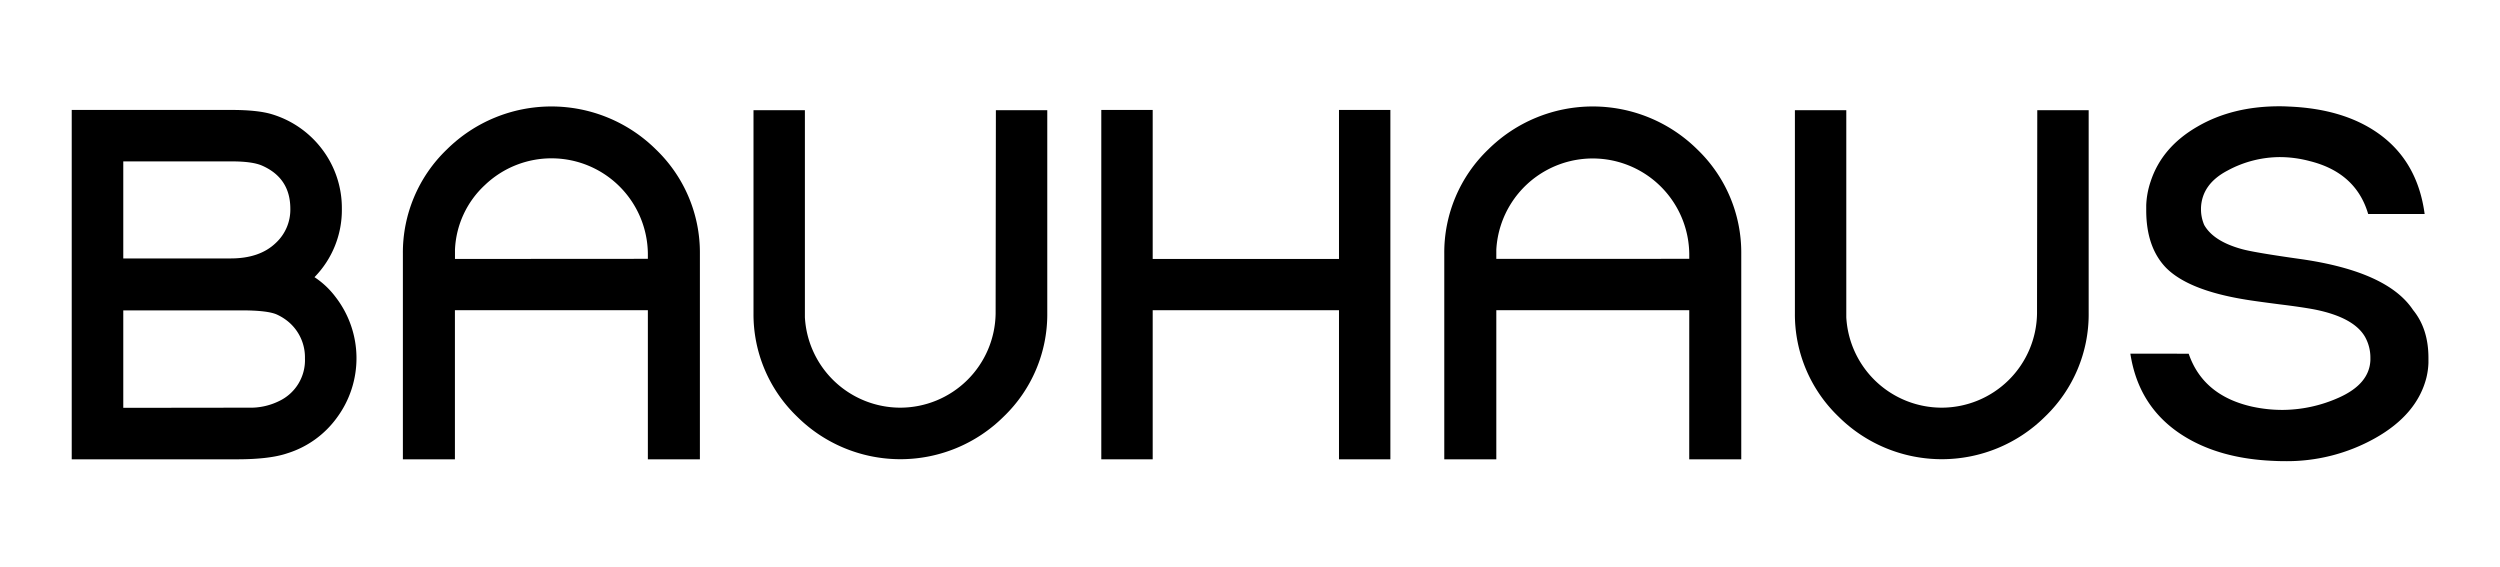 <svg id="Layer_1" data-name="Layer 1" xmlns="http://www.w3.org/2000/svg" viewBox="0 0 778.33 176.67"><title>Artboard 1 copy 3</title><path d="M72.06,34.23q8.29,0,12.7,1.37a30.64,30.64,0,0,1,15.59,10.95A30.27,30.27,0,0,1,106.43,65a29.88,29.88,0,0,1-8.52,21.29,26.17,26.17,0,0,1,6.61,6.24,31.14,31.14,0,0,1,.38,37.49,30.09,30.09,0,0,1-15.44,11.1Q84,143,73.66,143H22.33V34.23Zm-.23,46.23q9,0,14-4.79A14.11,14.11,0,0,0,90.39,65q0-9.5-8.67-13.38-3-1.37-9.5-1.37H38.38V80.46Zm5.55,46.46a20.12,20.12,0,0,0,9.5-2.05,14.08,14.08,0,0,0,8.06-13.31,14.45,14.45,0,0,0-5.09-11.33A16,16,0,0,0,86.36,98q-2.81-1.37-11.18-1.37H38.38v30.34Z"/><path d="M201.7,96.58H141.63V143h-16.2V79a44.49,44.49,0,0,1,13.69-32.47,46.26,46.26,0,0,1,65.09,0A44.5,44.5,0,0,1,217.9,79V143H201.7Zm0-16V79A30,30,0,0,0,151,57.58a29.11,29.11,0,0,0-9.35,20.15v2.89Z"/><path d="M310.05,34.31h16V97.57a44.14,44.14,0,0,1-13.53,32.09,45.62,45.62,0,0,1-64.4,0,44.13,44.13,0,0,1-13.53-32.09V34.31h16V98.79a29.78,29.78,0,0,0,29.73,28.13,29.73,29.73,0,0,0,29.65-29.35Z"/><path d="M358.87,34.23V80.62h58V34.23h16V143h-16V96.58h-58V143h-16V34.23Z"/><path d="M525.92,96.58H465.85V143h-16.2V79a44.49,44.49,0,0,1,13.69-32.47,46.26,46.26,0,0,1,65.09,0A44.5,44.5,0,0,1,542.11,79V143h-16.2Zm0-16V79a30.06,30.06,0,0,0-60.07-1.29v2.89Z"/><path d="M634.27,34.31h16V97.57a44.14,44.14,0,0,1-13.53,32.09,45.62,45.62,0,0,1-64.4,0,44.13,44.13,0,0,1-13.53-32.09V34.31h16V98.79a29.78,29.78,0,0,0,29.73,28.13,29.73,29.73,0,0,0,29.65-29.35Z"/><path d="M681.41,110.12q4.48,13.08,19.84,16.5a44.24,44.24,0,0,0,9.28,1,43.35,43.35,0,0,0,17.57-3.8q9.58-4.26,9.88-11.71v-.61a13.23,13.23,0,0,0-1.67-6.62q-3.5-6.08-15.66-8.52-4-.76-10.87-1.6-8.21-1.06-10.87-1.52-17.64-2.89-24.56-9.88-6.16-6.39-6.16-17.87v-1.6a25.89,25.89,0,0,1,1.37-7.38q3.5-10.72,14.6-17.11,10.87-6.31,25.47-6.31,1.44,0,2.89.08,17,.68,27.83,8.29,12.32,8.67,14.52,25.17H737.29Q733.49,53.7,719,50.13a36.19,36.19,0,0,0-9.2-1.22,34.41,34.41,0,0,0-16.27,4.18q-8,4.18-8.29,11.63v.38a12.27,12.27,0,0,0,1,4.94q2.89,5.1,11.79,7.53,3.88,1.07,18.48,3.12,26.84,3.88,34.75,15.82,4.79,5.86,4.79,14.9V113a22.45,22.45,0,0,1-.61,4.49q-2.89,11.56-16,18.93a56,56,0,0,1-28.36,7.15q-1.52,0-3.12-.08-17.26-.68-28.82-8.21-13.38-8.74-15.89-25.17Z"/></svg>